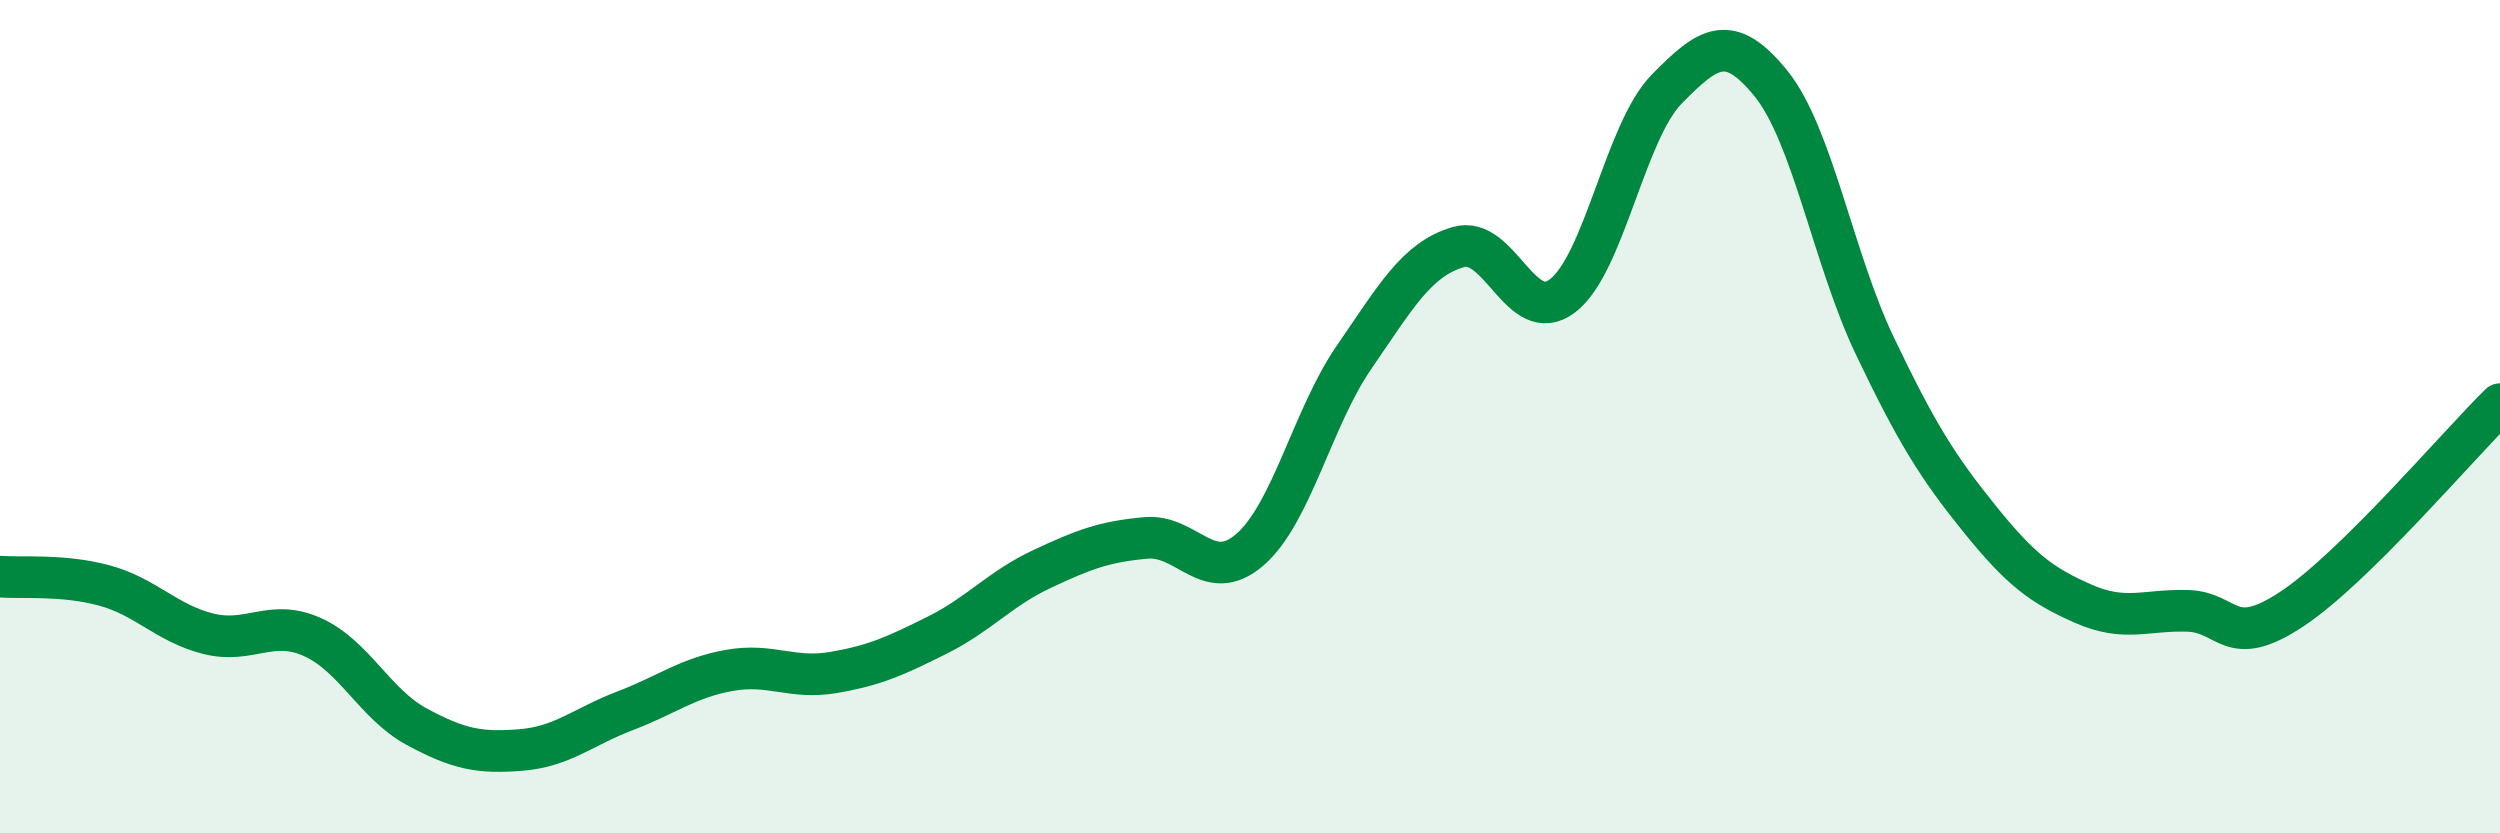 
    <svg width="60" height="20" viewBox="0 0 60 20" xmlns="http://www.w3.org/2000/svg">
      <path
        d="M 0,13.84 C 0.5,13.88 1.5,13.78 2.5,14.05 C 3.5,14.32 4,14.96 5,15.21 C 6,15.46 6.5,14.84 7.5,15.29 C 8.5,15.74 9,16.9 10,17.44 C 11,17.98 11.5,18.08 12.5,18 C 13.5,17.92 14,17.44 15,17.06 C 16,16.68 16.5,16.27 17.5,16.09 C 18.5,15.91 19,16.31 20,16.14 C 21,15.97 21.5,15.74 22.5,15.24 C 23.5,14.74 24,14.13 25,13.66 C 26,13.19 26.5,13 27.5,12.91 C 28.5,12.82 29,14.06 30,13.19 C 31,12.32 31.5,10.02 32.5,8.57 C 33.5,7.12 34,6.22 35,5.93 C 36,5.64 36.5,7.86 37.5,7.1 C 38.5,6.34 39,3.16 40,2.14 C 41,1.12 41.5,0.77 42.5,2 C 43.5,3.23 44,6.22 45,8.31 C 46,10.4 46.5,11.2 47.5,12.44 C 48.5,13.68 49,14.05 50,14.49 C 51,14.93 51.5,14.63 52.5,14.66 C 53.5,14.69 53.5,15.61 55,14.62 C 56.5,13.63 59,10.68 60,9.7L60 20L0 20Z"
        fill="#008740"
        opacity="0.1"
        stroke-linecap="round"
        stroke-linejoin="round"
      />
      <path
        d="M 0,13.84 C 0.5,13.88 1.5,13.78 2.5,14.05 C 3.5,14.32 4,14.96 5,15.21 C 6,15.46 6.5,14.84 7.5,15.29 C 8.5,15.74 9,16.9 10,17.44 C 11,17.98 11.5,18.08 12.5,18 C 13.5,17.92 14,17.44 15,17.06 C 16,16.68 16.5,16.27 17.5,16.09 C 18.5,15.91 19,16.31 20,16.14 C 21,15.97 21.5,15.74 22.5,15.24 C 23.5,14.74 24,14.13 25,13.66 C 26,13.19 26.5,13 27.5,12.91 C 28.5,12.82 29,14.06 30,13.19 C 31,12.32 31.5,10.02 32.5,8.57 C 33.5,7.12 34,6.22 35,5.93 C 36,5.64 36.5,7.86 37.5,7.1 C 38.5,6.34 39,3.16 40,2.14 C 41,1.12 41.5,0.77 42.5,2 C 43.5,3.23 44,6.22 45,8.31 C 46,10.4 46.5,11.2 47.5,12.44 C 48.5,13.68 49,14.05 50,14.49 C 51,14.93 51.5,14.63 52.5,14.66 C 53.5,14.69 53.5,15.61 55,14.62 C 56.5,13.63 59,10.68 60,9.7"
        stroke="#008740"
        stroke-width="1"
        fill="none"
        stroke-linecap="round"
        stroke-linejoin="round"
      />
    </svg>
  